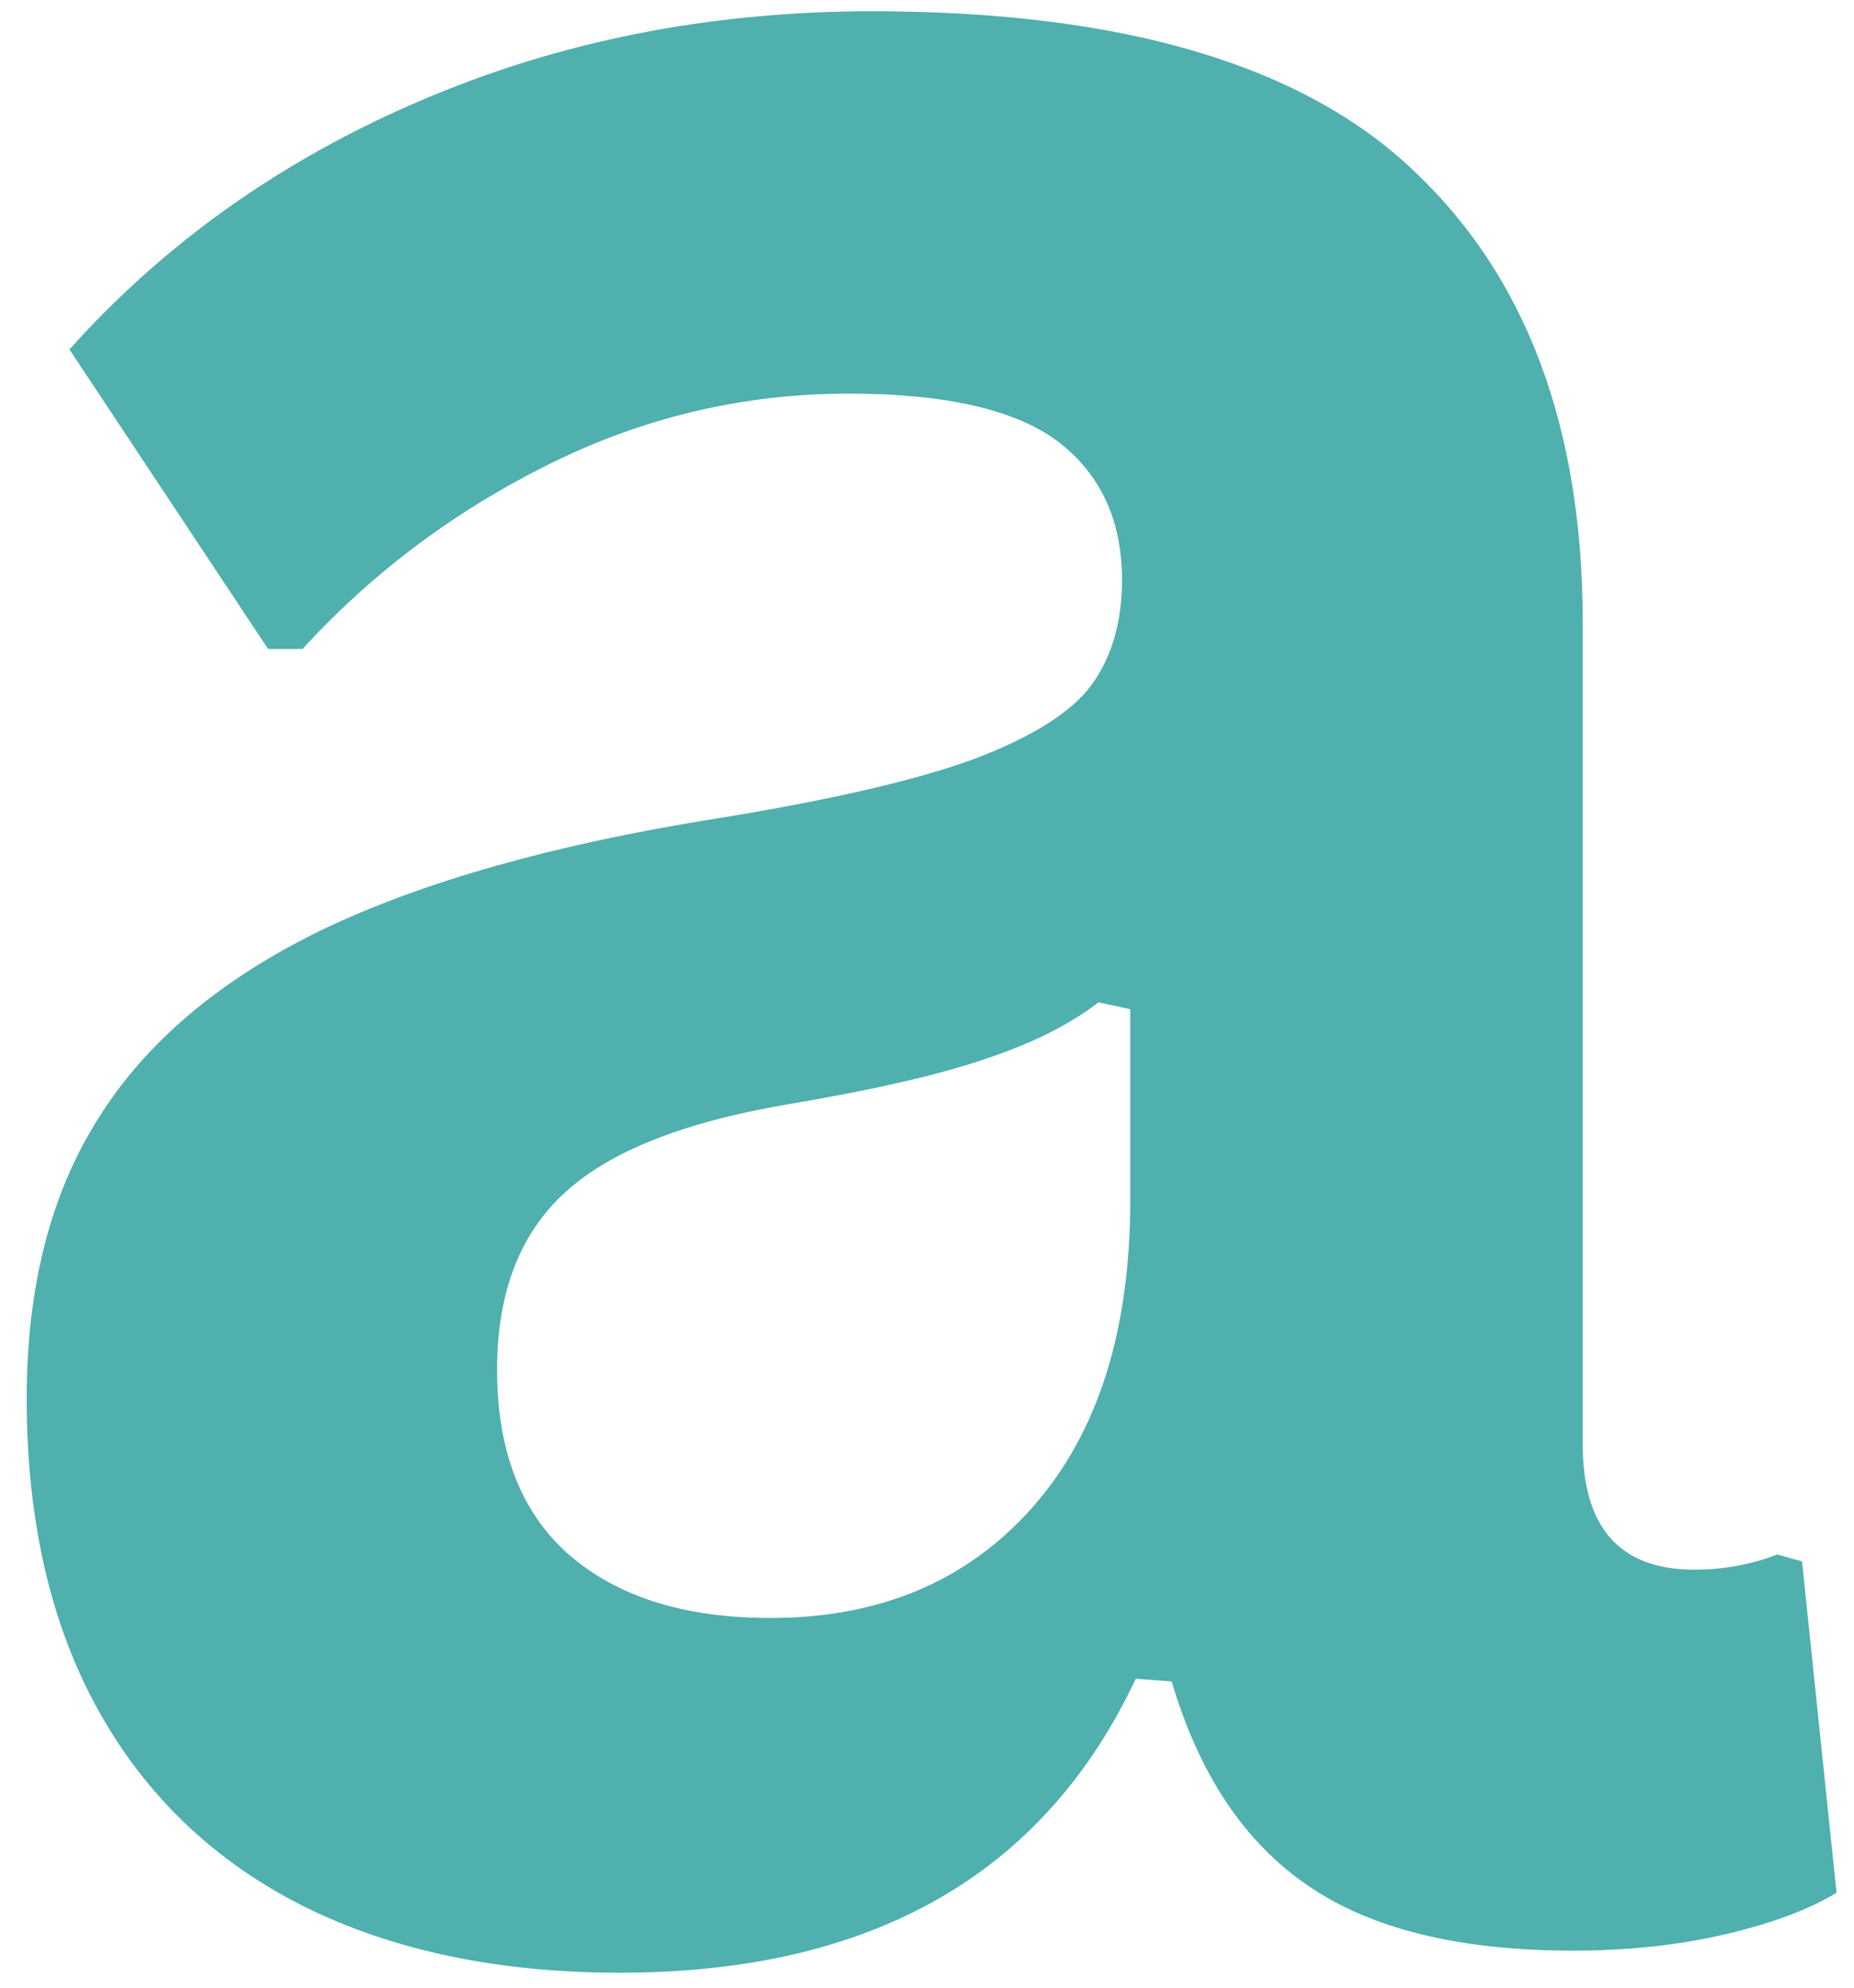 <svg width="28" height="30" viewBox="0 0 28 30" fill="none" xmlns="http://www.w3.org/2000/svg">
<path d="M9.361 29.774C7.528 29.774 5.934 29.441 4.59 28.774C3.241 28.097 2.205 27.108 1.486 25.816C0.762 24.514 0.403 22.941 0.403 21.108C0.403 19.43 0.762 18.019 1.486 16.878C2.205 15.727 3.325 14.785 4.84 14.045C6.366 13.311 8.351 12.748 10.799 12.357C12.507 12.082 13.804 11.785 14.694 11.462C15.58 11.128 16.179 10.753 16.486 10.337C16.788 9.92 16.945 9.394 16.945 8.753C16.945 7.852 16.622 7.16 15.986 6.67C15.345 6.186 14.288 5.941 12.819 5.941C11.236 5.941 9.726 6.295 8.299 7.003C6.866 7.712 5.622 8.644 4.569 9.795H4.049L1.049 5.274C2.491 3.665 4.257 2.415 6.34 1.524C8.434 0.623 10.715 0.17 13.174 0.17C16.95 0.17 19.679 0.977 21.361 2.587C23.054 4.186 23.903 6.457 23.903 9.399V21.795C23.903 23.061 24.465 23.691 25.59 23.691C26.017 23.691 26.434 23.618 26.84 23.462L27.215 23.566L27.736 28.566C27.33 28.816 26.778 29.024 26.07 29.191C25.361 29.358 24.59 29.441 23.757 29.441C22.049 29.441 20.715 29.118 19.757 28.462C18.799 27.811 18.111 26.785 17.695 25.378L17.153 25.337C15.762 28.295 13.163 29.774 9.361 29.774ZM11.632 24.42C13.283 24.42 14.601 23.868 15.59 22.753C16.575 21.644 17.07 20.097 17.07 18.108V15.232L16.59 15.128C16.158 15.462 15.59 15.748 14.882 15.982C14.184 16.222 13.184 16.451 11.882 16.67C10.325 16.936 9.205 17.378 8.528 18.003C7.846 18.628 7.507 19.519 7.507 20.67C7.507 21.894 7.866 22.826 8.59 23.462C9.325 24.102 10.34 24.42 11.632 24.42Z" fill="#4FB0AE"/>
</svg>

